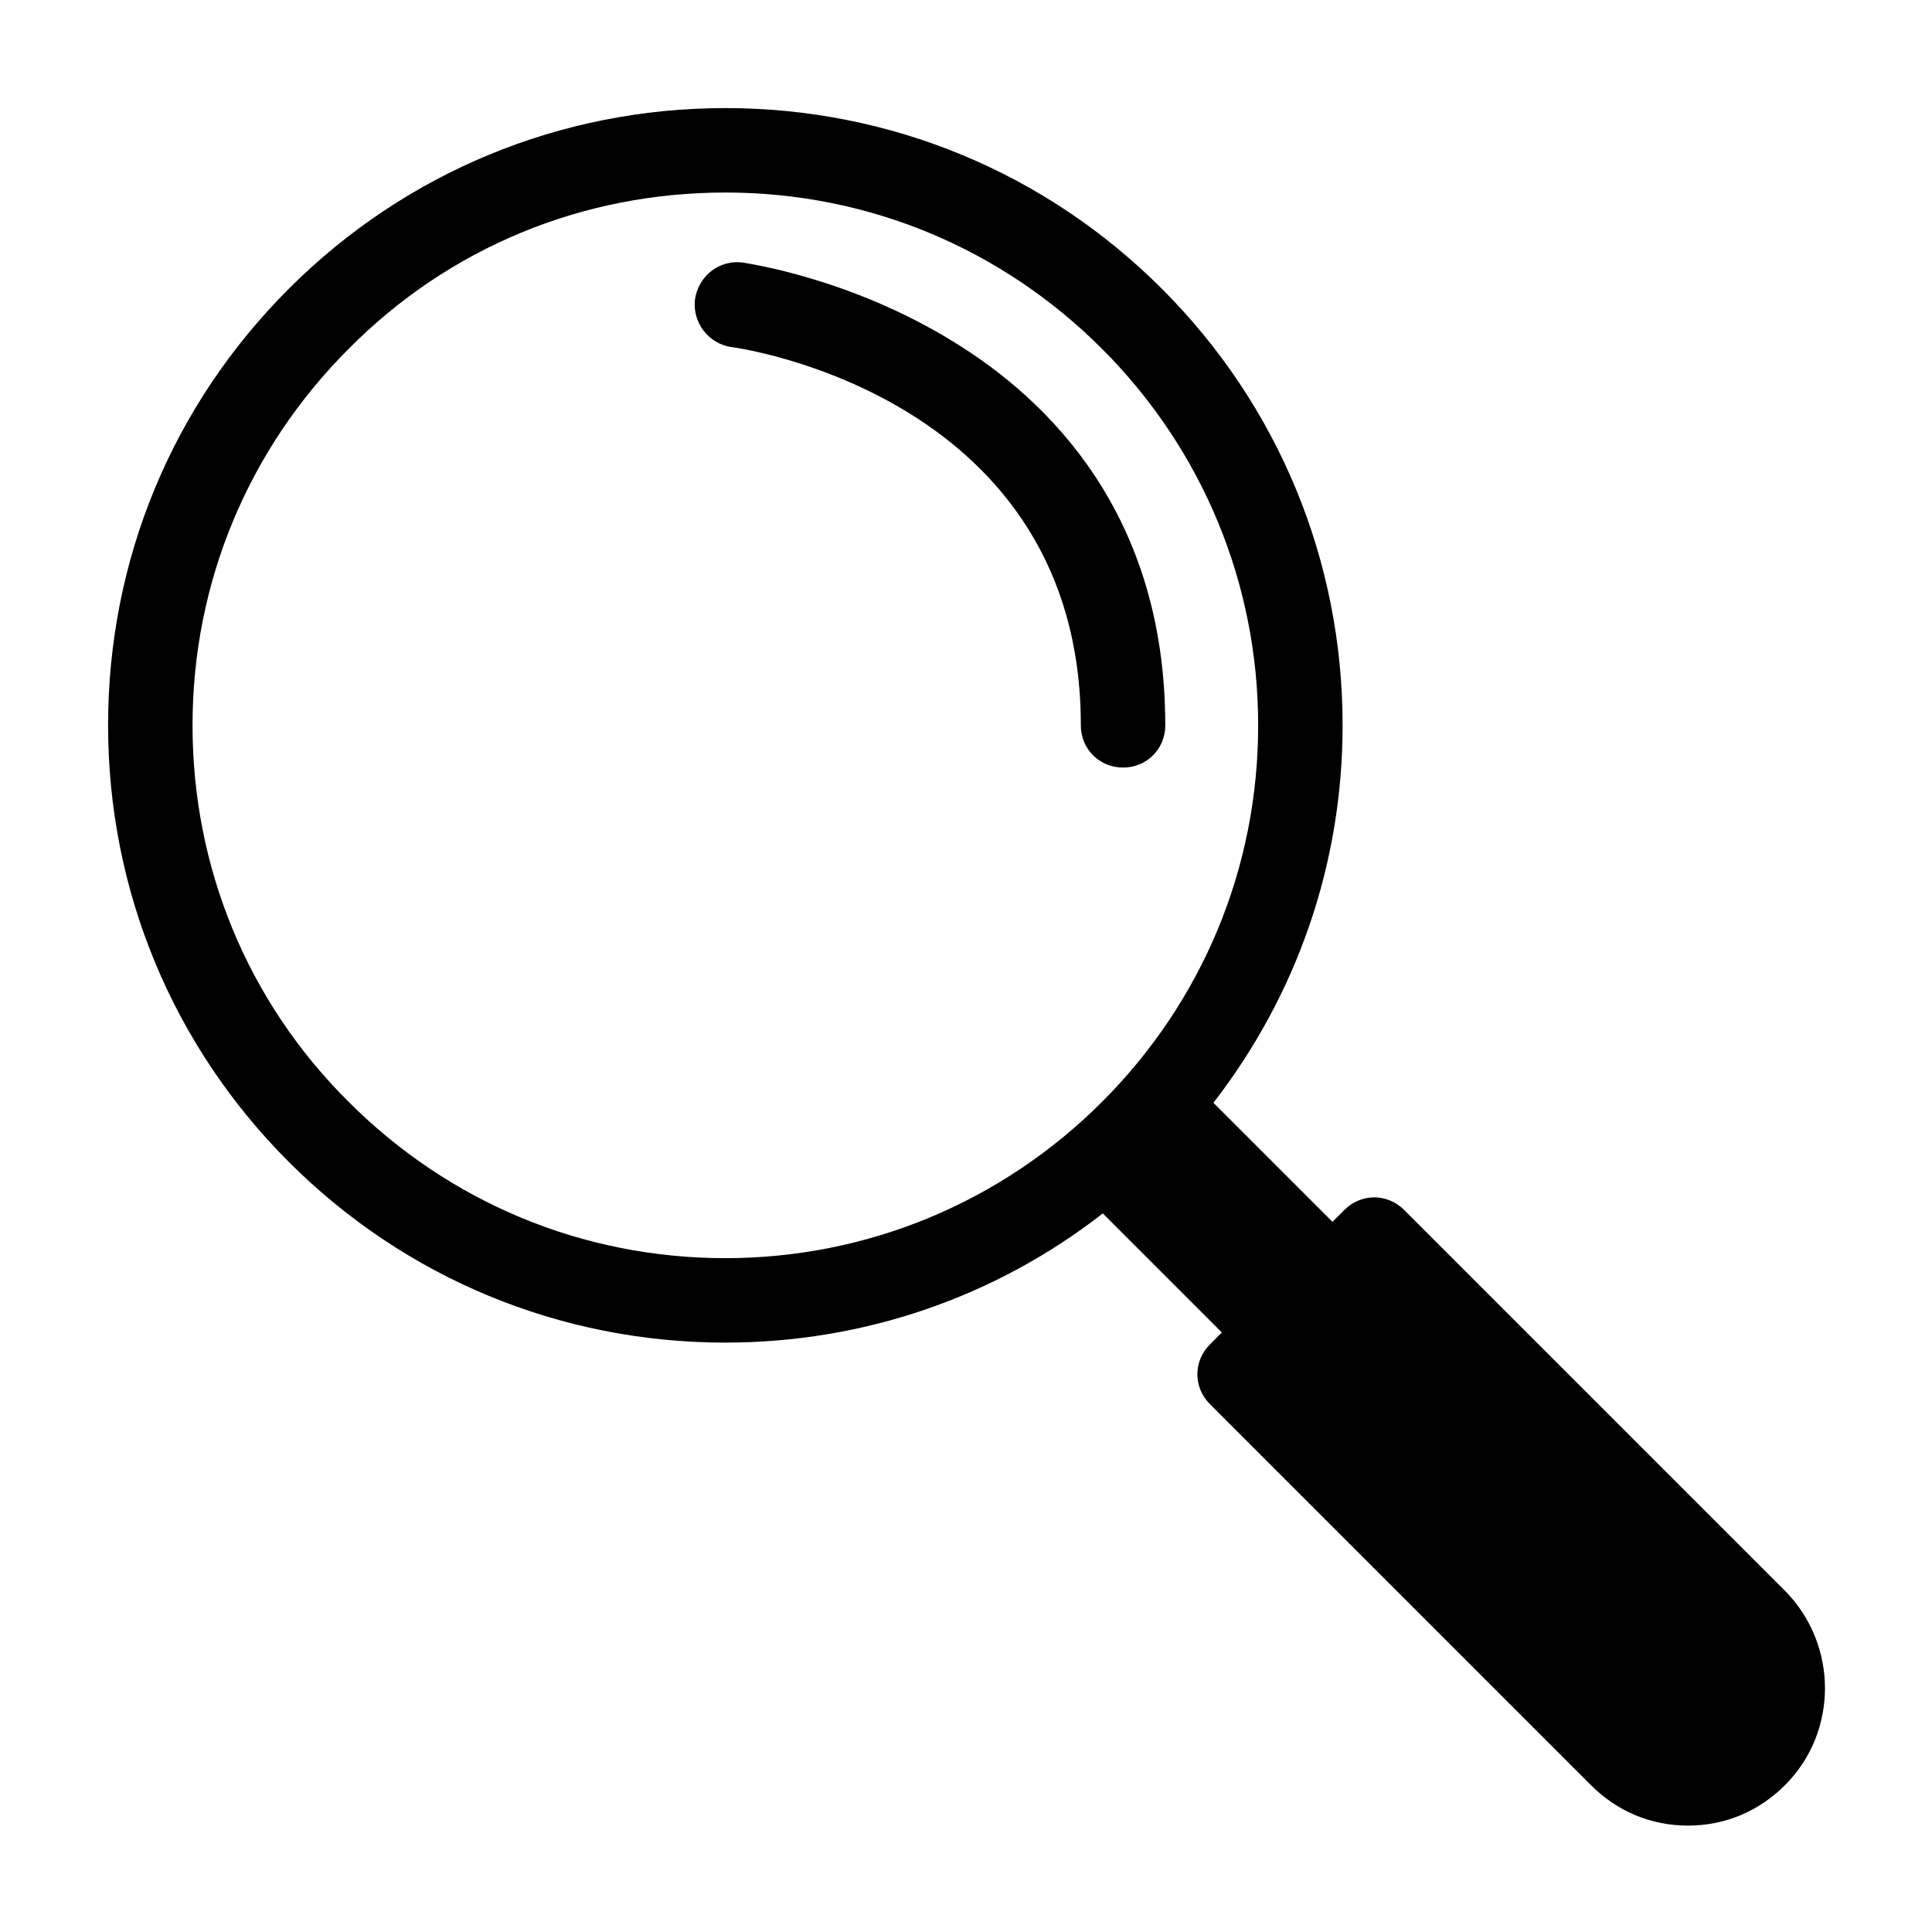 <?xml version="1.0" encoding="utf-8"?>
<!-- Generator: Adobe Illustrator 19.2.0, SVG Export Plug-In . SVG Version: 6.00 Build 0)  -->
<!DOCTYPE svg PUBLIC "-//W3C//DTD SVG 1.1//EN" "http://www.w3.org/Graphics/SVG/1.1/DTD/svg11.dtd">
<svg version="1.1" id="Capa_1" xmlns="http://www.w3.org/2000/svg" xmlns:xlink="http://www.w3.org/1999/xlink" x="0px" y="0px"
	 viewBox="0 0 228.8 228.8" style="enable-background:new 0 0 228.8 228.8;" xml:space="preserve">
<path d="M12.8,85.9c0,19.5,7.6,37.9,21.4,51.7c13.8,13.8,32.2,21.4,51.7,21.4c16.4,0,32-5.4,44.7-15.3l14.1,14.1l-1.4,1.4
	c-2,2-2,5.1,0,7.1l45.1,45.1c3.1,3.1,7.1,4.8,11.5,4.8s8.4-1.7,11.5-4.8c6.3-6.3,6.3-16.6,0-23l-45.1-45.1c-2-2-5.1-2-7.1,0
	l-1.4,1.4l-14.1-14.1c9.9-12.8,15.3-28.3,15.3-44.7c0-19.5-7.6-37.9-21.4-51.7s-32.2-21.4-51.7-21.4S48,20.4,34.2,34.2
	C20.4,48,12.8,66.3,12.8,85.9z M22.8,85.9c0-16.9,6.6-32.7,18.5-44.6C53.2,29.3,69,22.8,85.9,22.8s32.7,6.6,44.6,18.5
	c11.9,11.9,18.5,27.8,18.5,44.6c0,16.9-6.6,32.7-18.5,44.6c-11.9,11.9-27.8,18.5-44.6,18.5c-16.9,0-32.7-6.6-44.6-18.5
	C29.3,118.6,22.8,102.7,22.8,85.9z M88,31.1c0.5,0.1,12.6,1.8,24.8,9.3C124.3,47.4,138,61,138,85.9c0,2.8-2.2,5-5,5s-5-2.2-5-5
	c0-38.6-39.7-44.6-41.4-44.8c-2.7-0.4-4.6-2.9-4.3-5.6C82.7,32.6,85.3,30.7,88,31.1z"/>
</svg>
